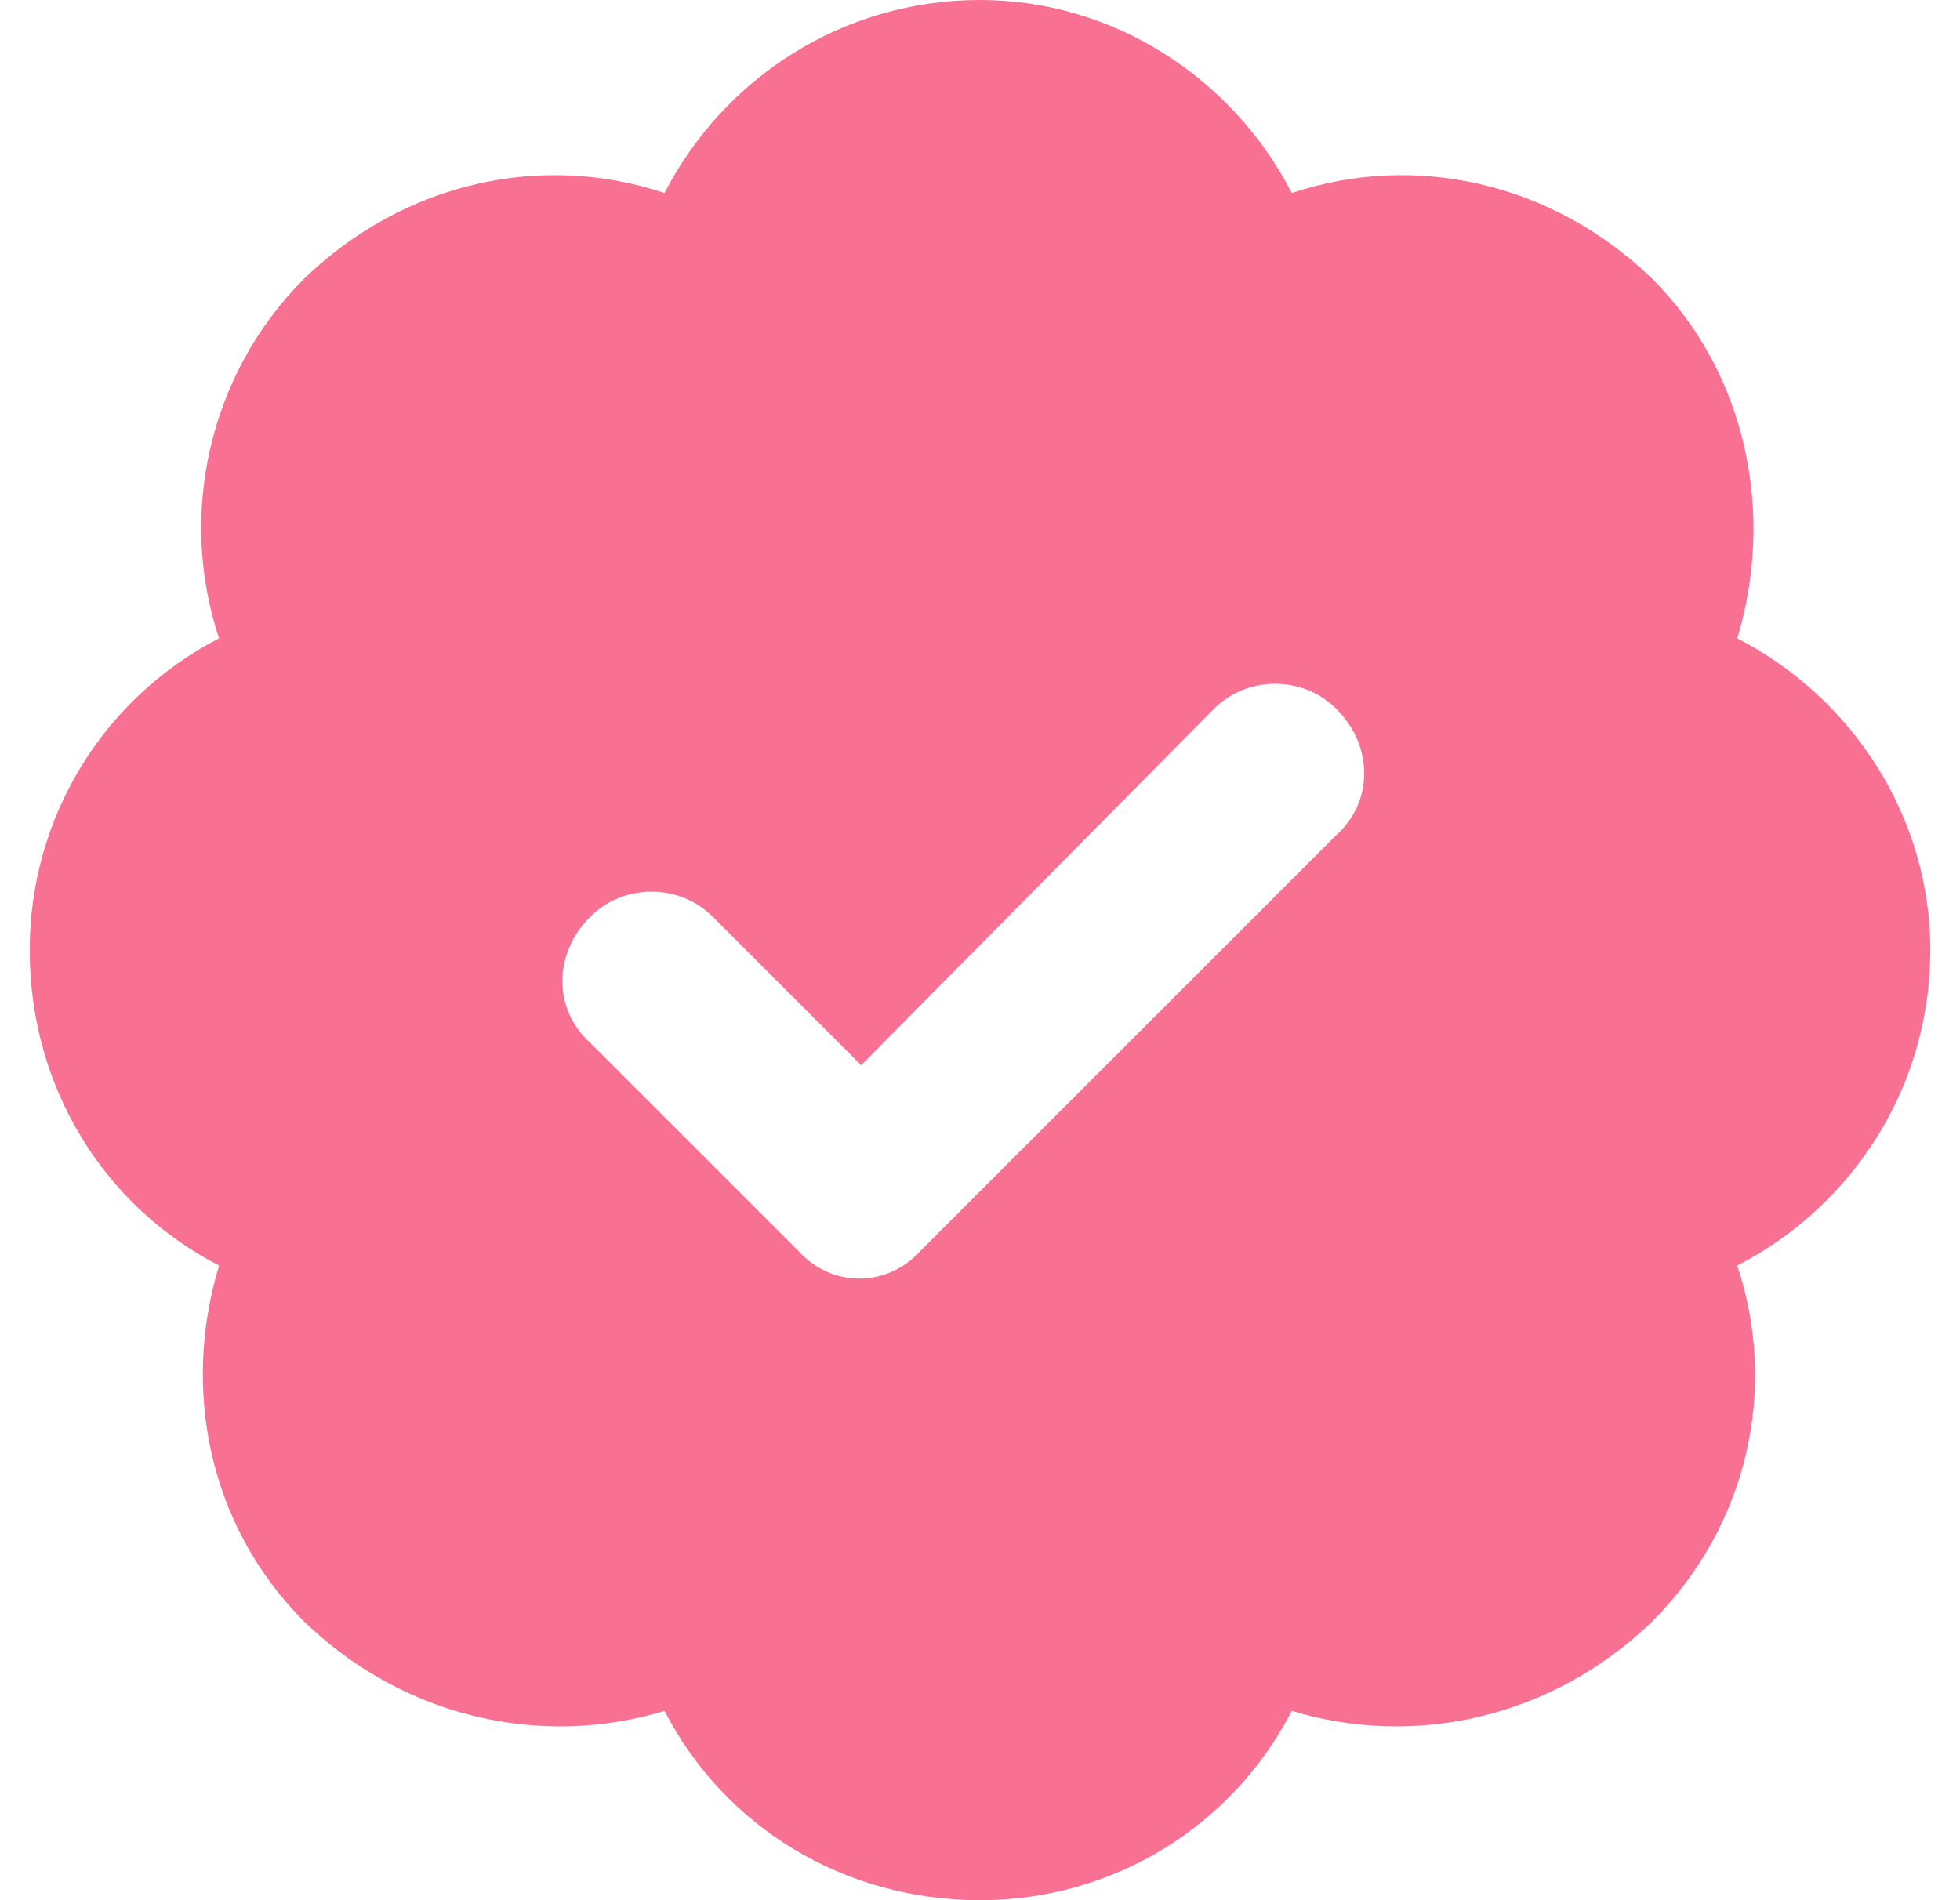 <svg width="33" height="32" viewBox="0 0 33 32" fill="none" xmlns="http://www.w3.org/2000/svg">
<path d="M16.5 0C18.75 0 20.75 1.312 21.75 3.25C23.812 2.562 26.125 3.062 27.812 4.688C29.438 6.312 29.875 8.688 29.25 10.75C31.188 11.75 32.5 13.75 32.5 16C32.5 18.312 31.188 20.312 29.25 21.312C29.938 23.375 29.438 25.688 27.812 27.312C26.125 28.938 23.812 29.438 21.75 28.812C20.75 30.75 18.75 32 16.5 32C14.188 32 12.188 30.75 11.188 28.812C9.125 29.438 6.812 28.938 5.125 27.312C3.5 25.688 3.062 23.375 3.688 21.312C1.75 20.312 0.5 18.312 0.5 16C0.5 13.75 1.75 11.75 3.688 10.75C3 8.688 3.5 6.312 5.125 4.688C6.812 3.062 9.125 2.562 11.188 3.25C12.188 1.312 14.188 0 16.5 0ZM22.5 14.062C23.125 13.5 23.125 12.562 22.5 11.938C21.938 11.375 21 11.375 20.438 11.938L14.5 17.938L12 15.438C11.438 14.875 10.5 14.875 9.938 15.438C9.312 16.062 9.312 17 9.938 17.562L13.438 21.062C14 21.688 14.938 21.688 15.5 21.062L22.5 14.062Z" fill="#F87193"/>
</svg>
